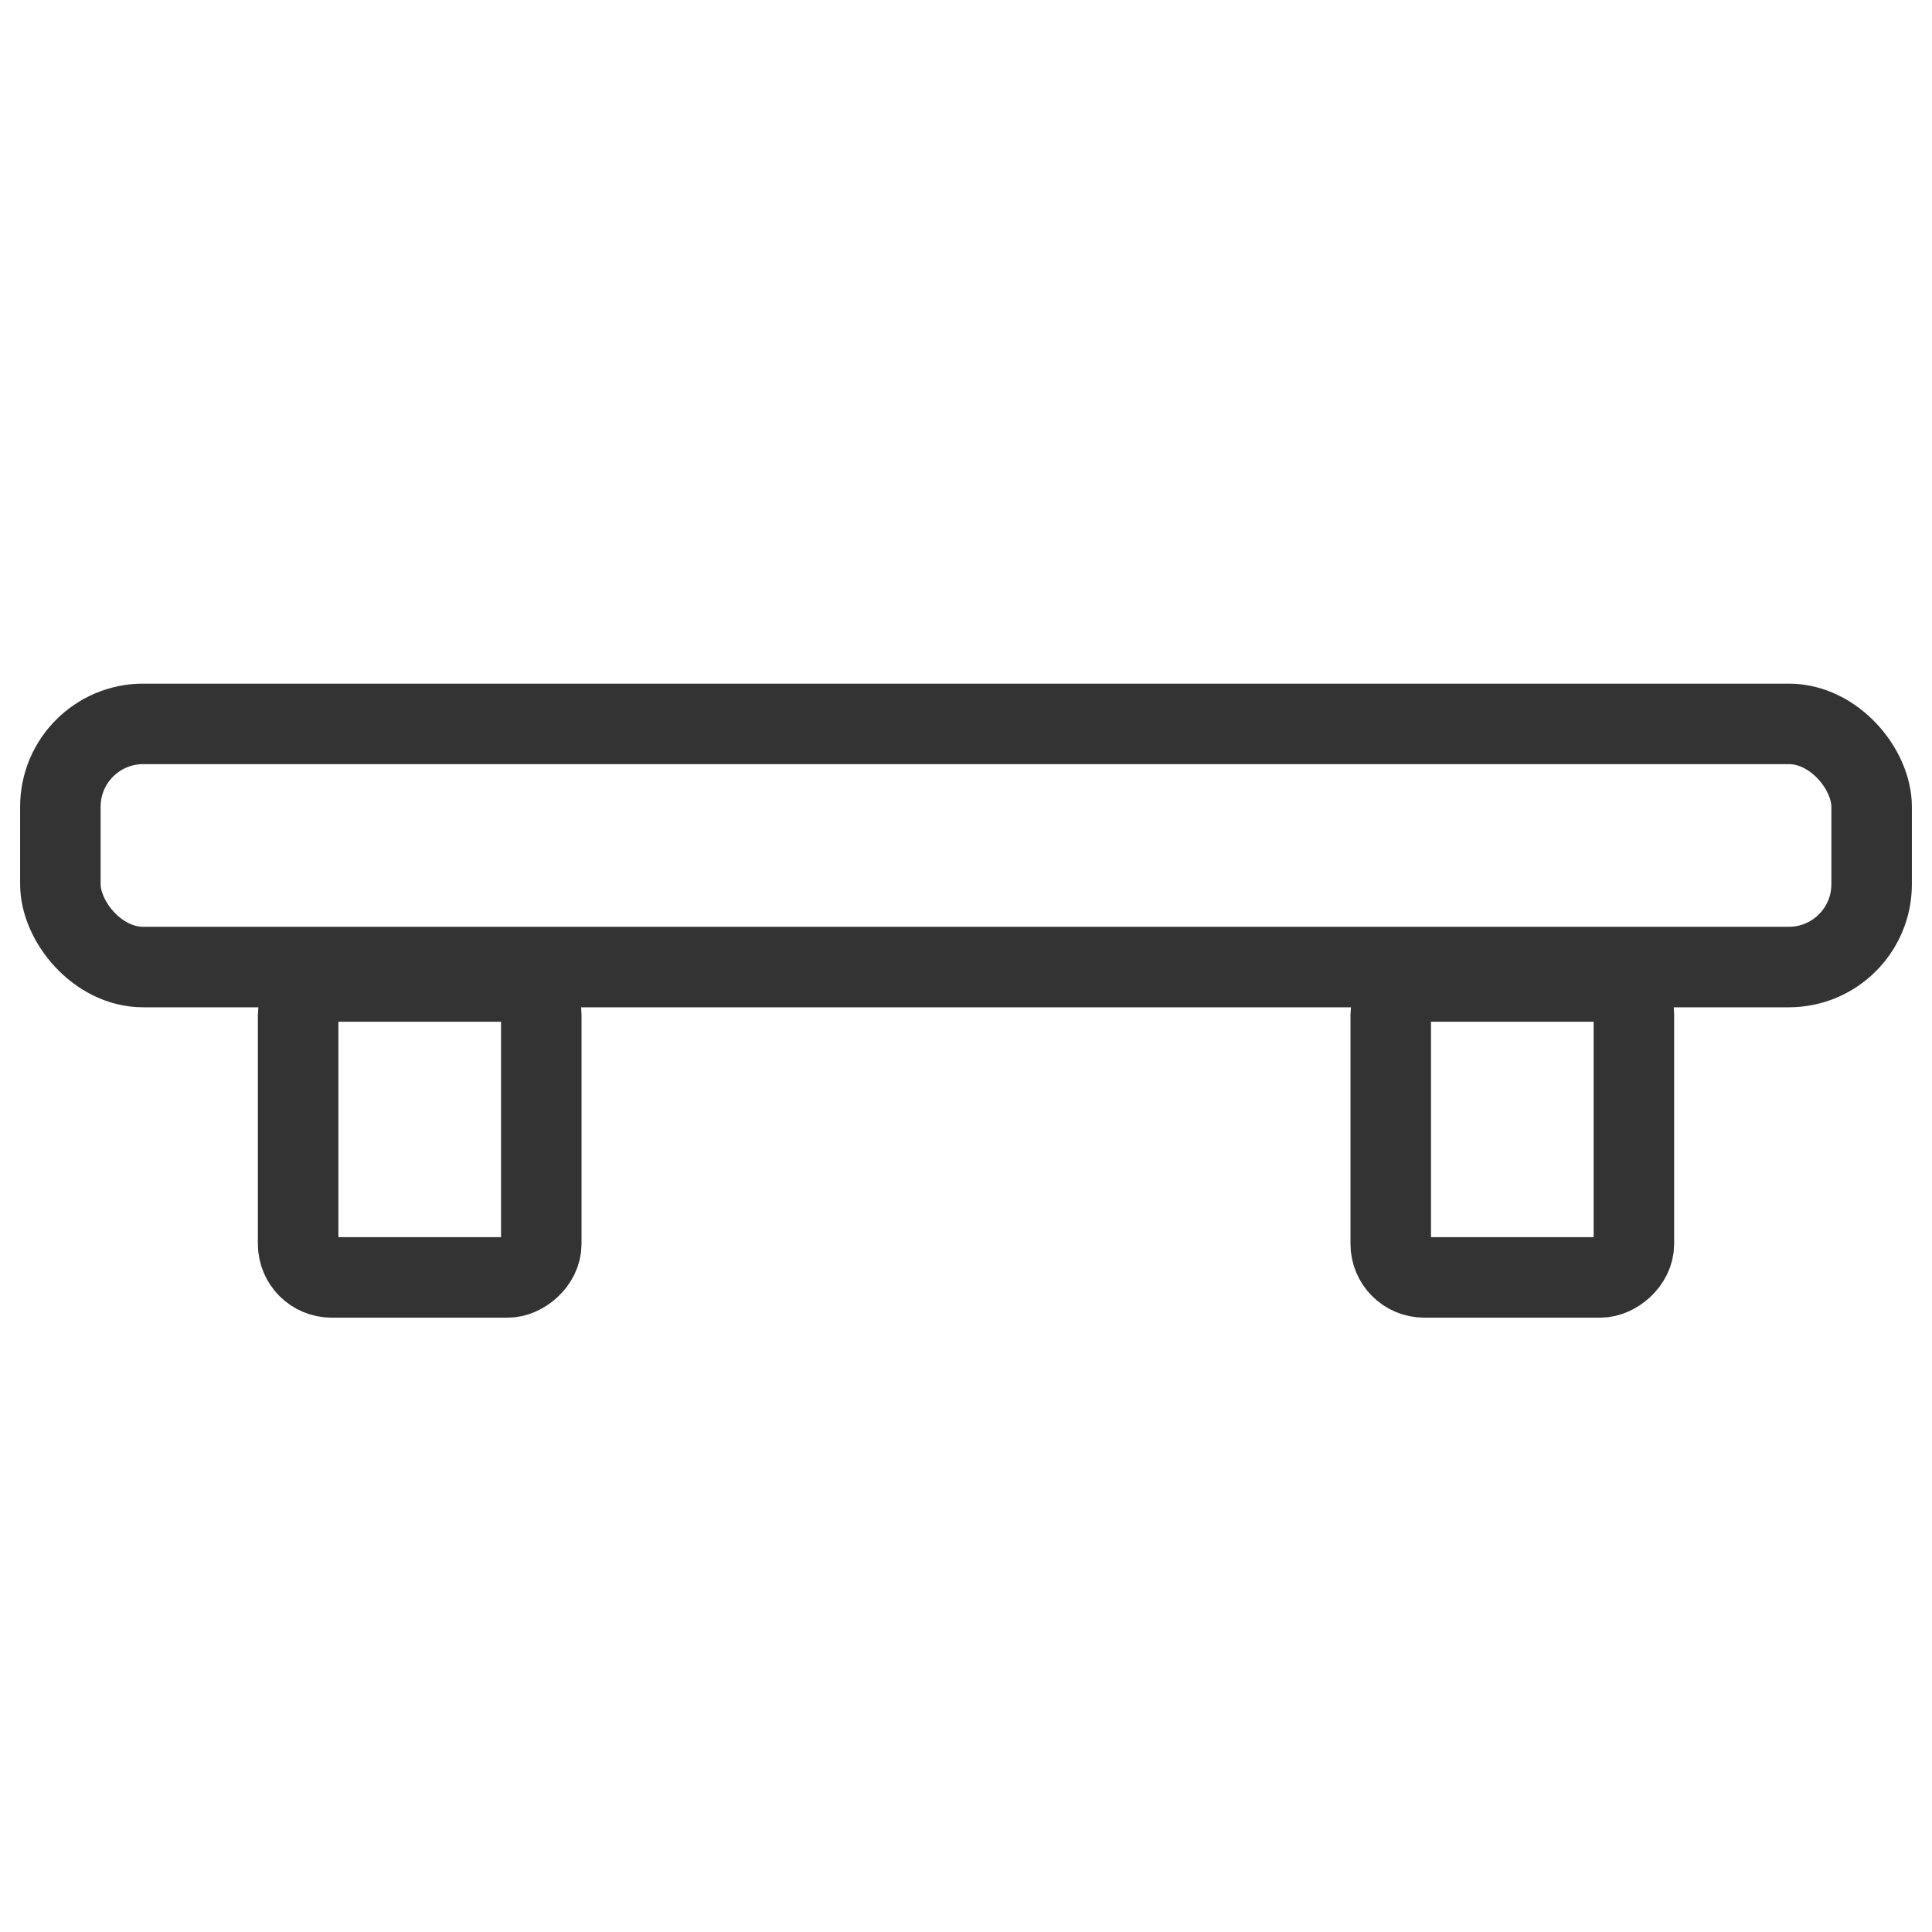 <svg viewBox="0 0 960 960" xmlns="http://www.w3.org/2000/svg" data-name="图层 1" id="_图层_1">
  <defs>
    <style>
      .cls-1 {
        fill: none;
        stroke: #333;
        stroke-linecap: round;
        stroke-linejoin: round;
        stroke-width: 40px;
      }
    </style>
  </defs>
  <rect ry="41.14" rx="41.14" height="120.82" width="900" y="359.7" x="30" class="cls-1"></rect>
  <g>
    <rect transform="translate(-352.68 769.77) rotate(-90)" ry="16.63" rx="16.63" height="120.82" width="147.03" y="500.82" x="135.03" class="cls-1"></rect>
    <rect transform="translate(190.23 1312.68) rotate(-90)" ry="16.63" rx="16.63" height="120.82" width="147.03" y="500.82" x="677.94" class="cls-1"></rect>
  </g>
</svg>